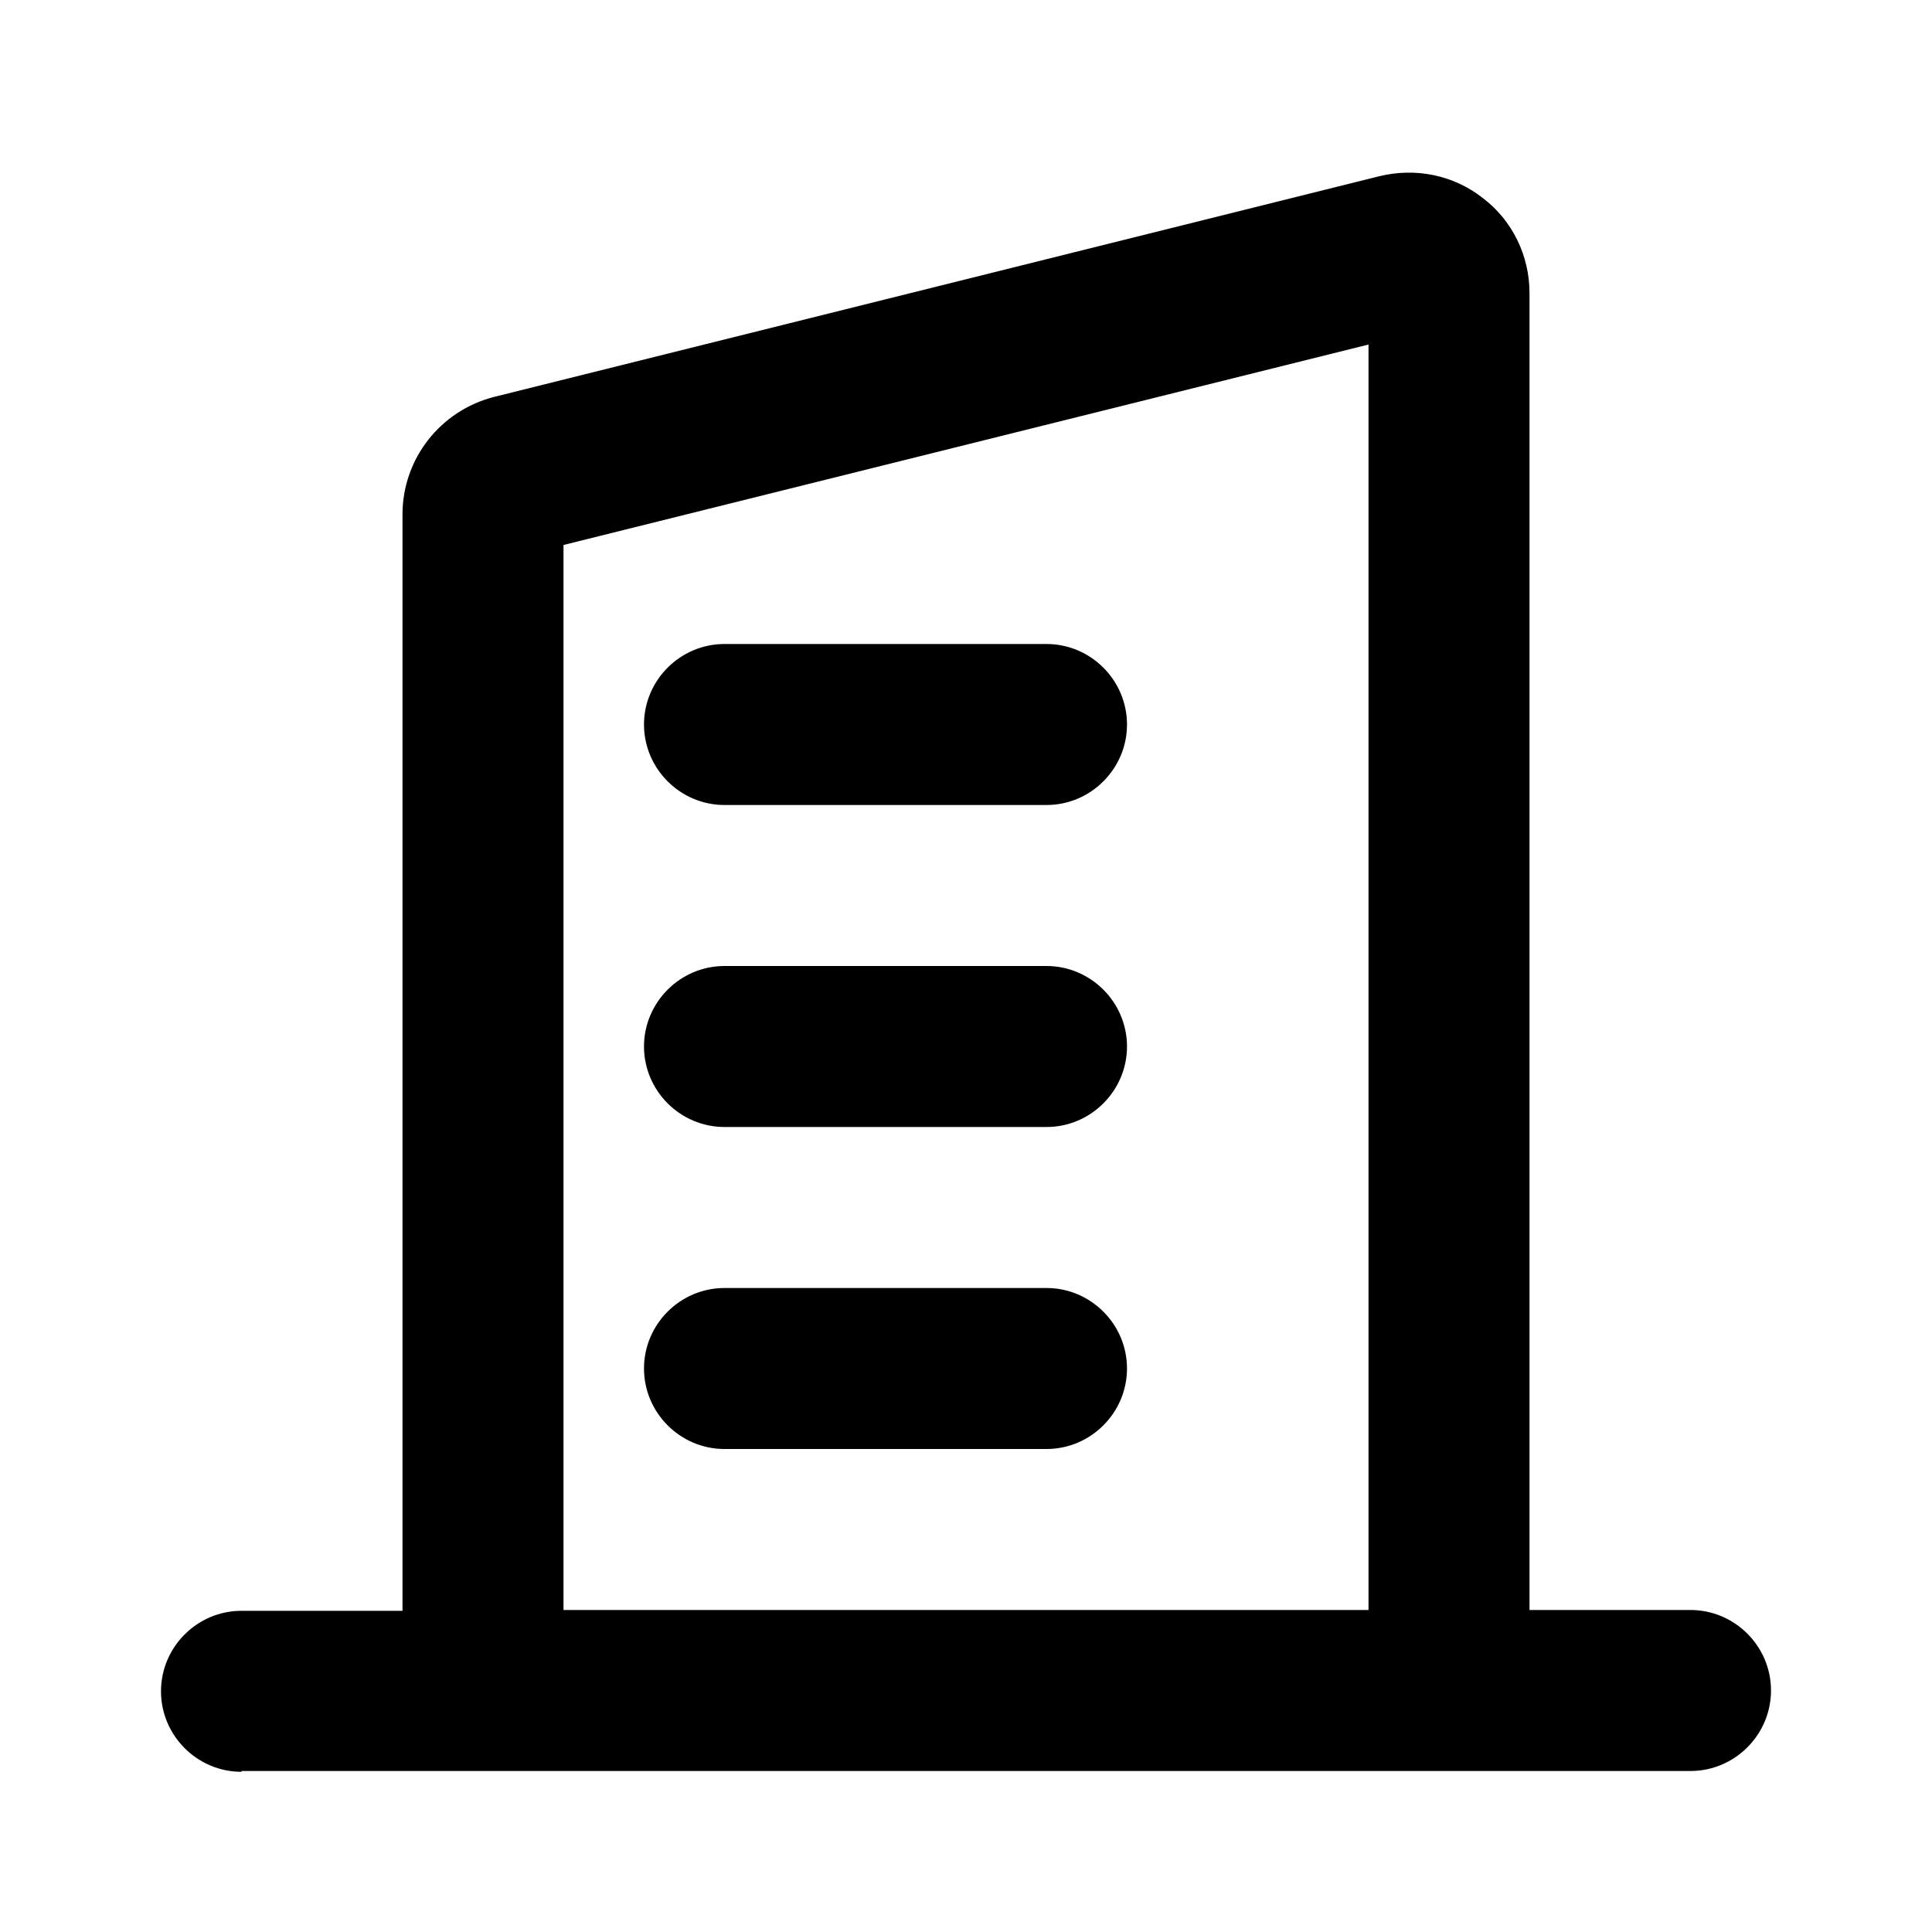 <?xml version="1.0" encoding="UTF-8"?><svg id="Icons" xmlns="http://www.w3.org/2000/svg" viewBox="0 0 24 24"><path d="M13,8h-4c-.55,0-1,.45-1,1s.45,1,1,1h4c.55,0,1-.45,1-1s-.45-1-1-1Z"/><path d="M13,12h-4c-.55,0-1,.45-1,1s.45,1,1,1h4c.55,0,1-.45,1-1s-.45-1-1-1Z"/><path d="M13,16h-4c-.55,0-1,.45-1,1s.45,1,1,1h4c.55,0,1-.45,1-1s-.45-1-1-1Z"/><path d="M3,22H21c.55,0,1-.45,1-1s-.45-1-1-1h-2V3.64c0-.46-.21-.9-.58-1.18-.37-.29-.84-.38-1.29-.27L6.14,4.93c-.67,.17-1.14,.77-1.14,1.46v13.62H3c-.55,0-1,.45-1,1s.45,1,1,1ZM7,6.77l10-2.49v15.72H7V6.77Z"/></svg>